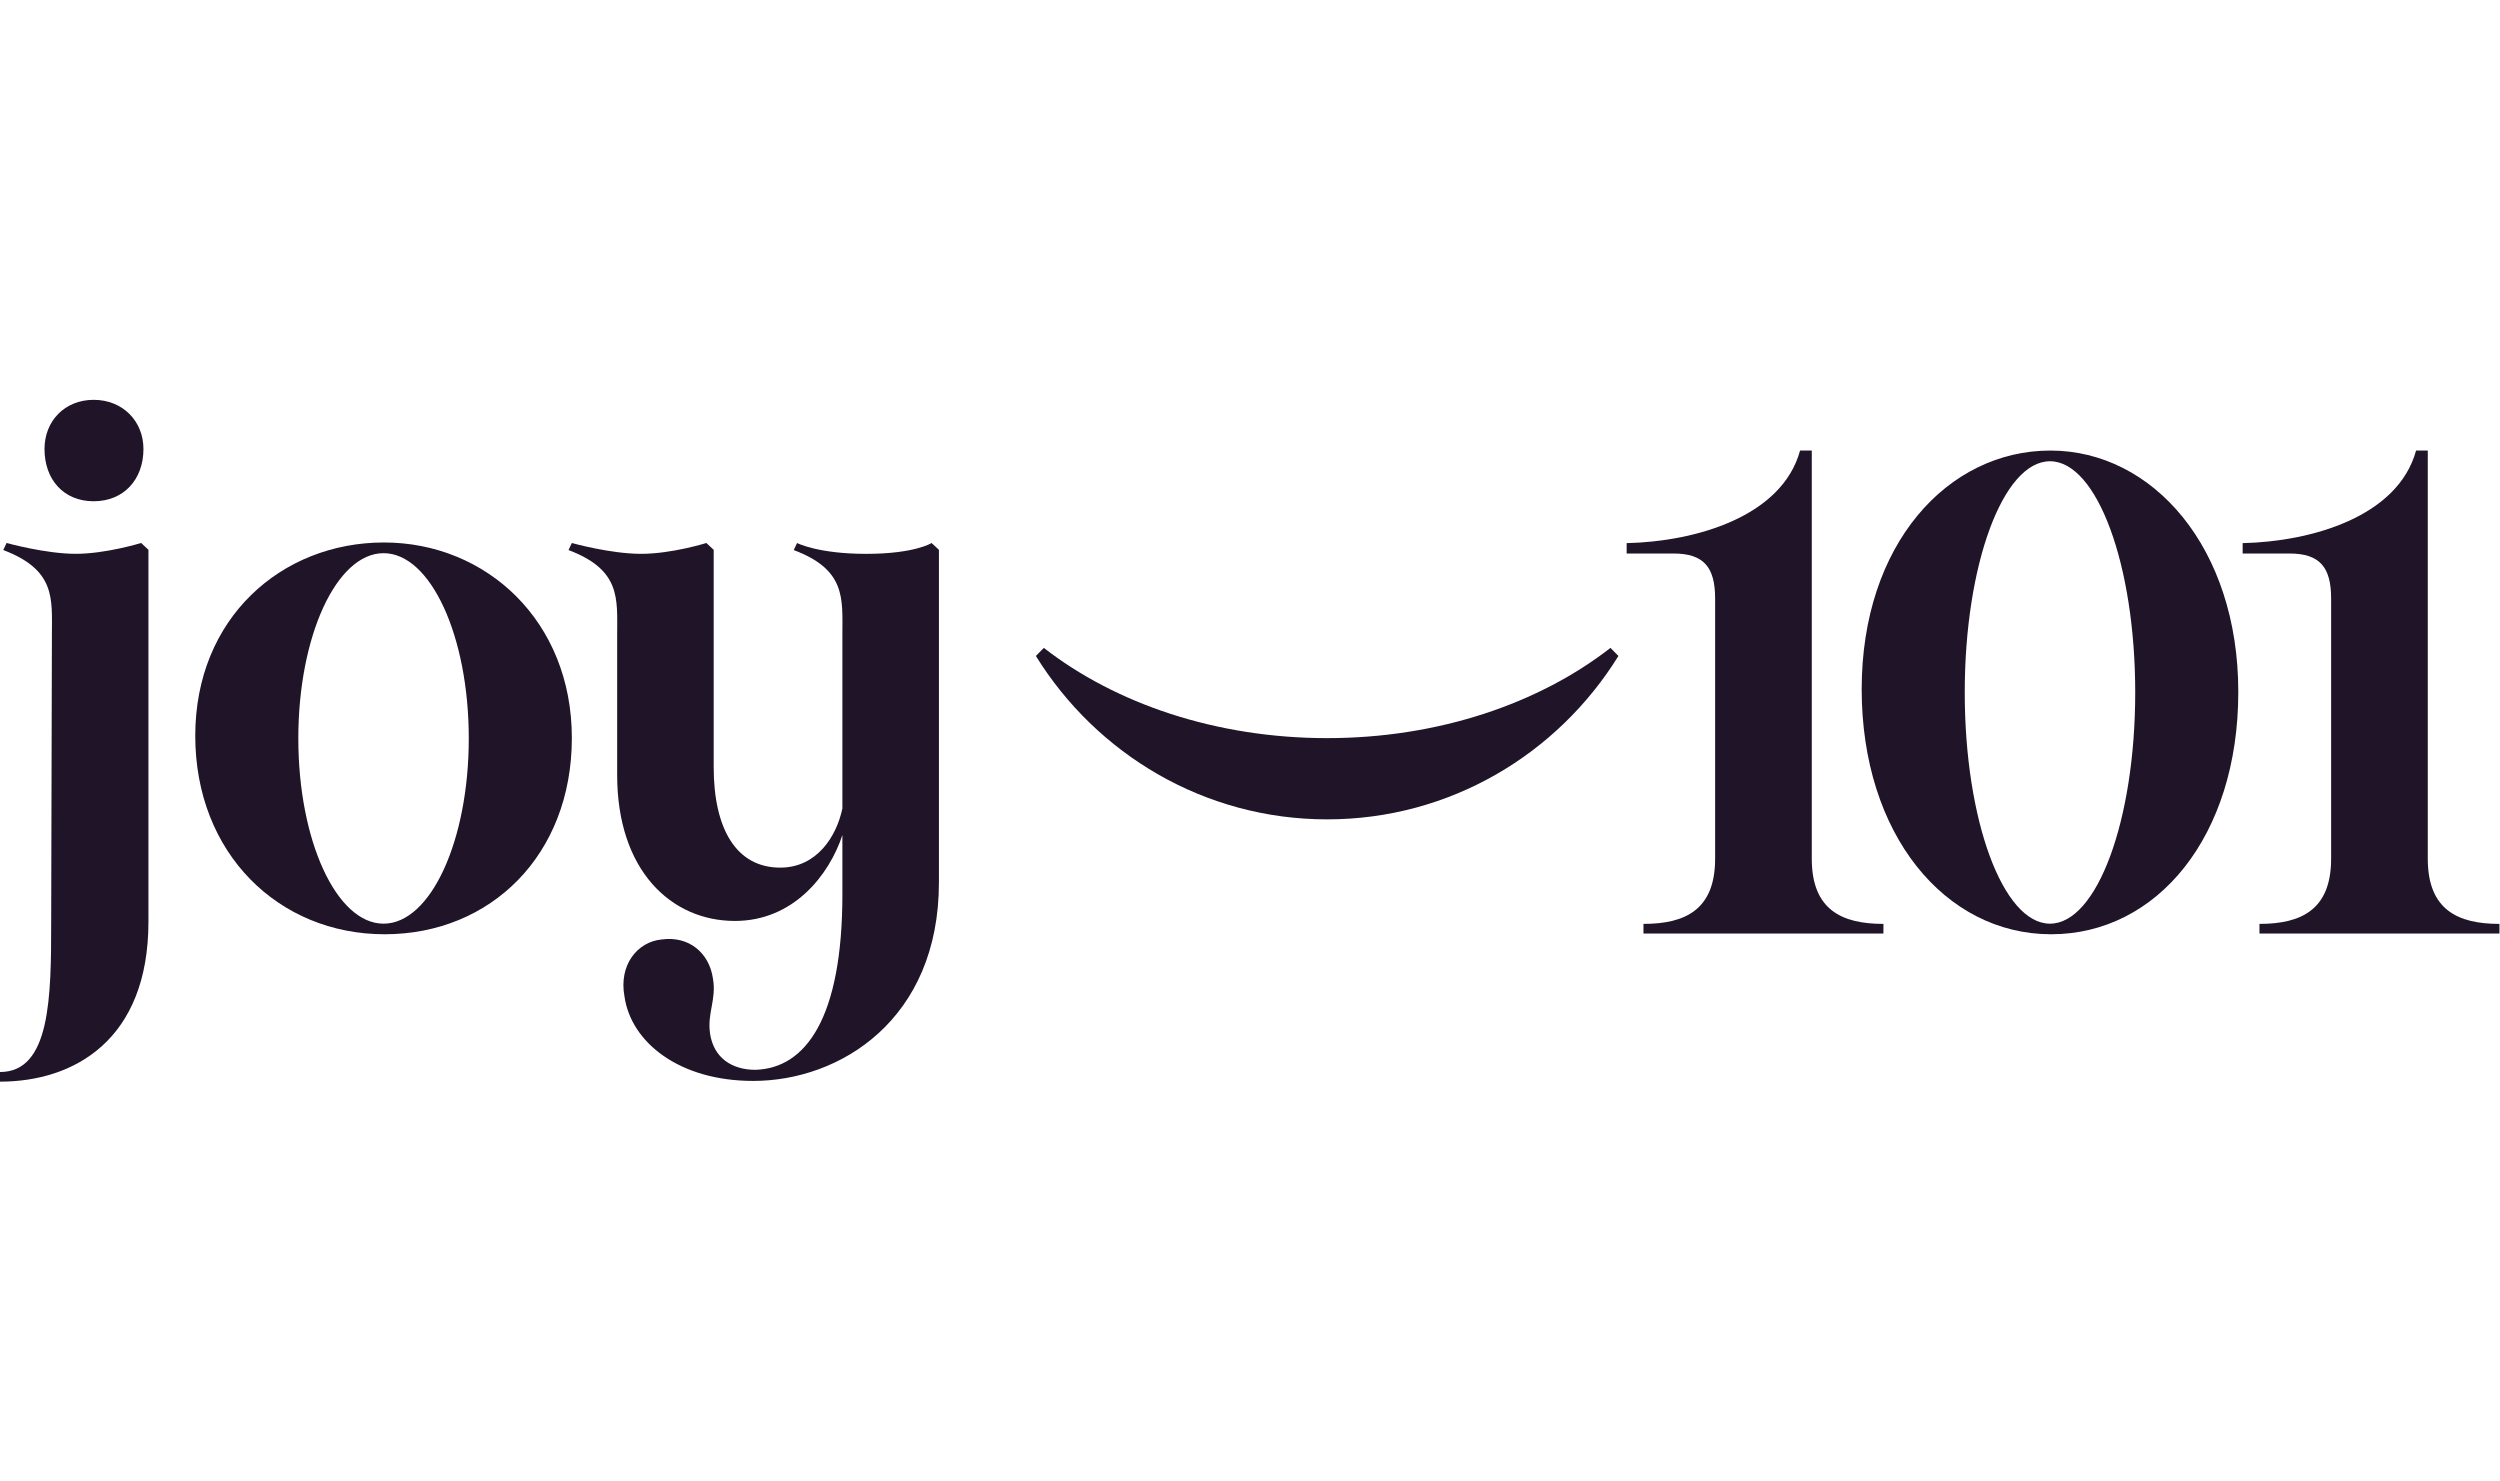<?xml version="1.0" encoding="utf-8"?>
<svg xmlns="http://www.w3.org/2000/svg" width="135" height="80" viewBox="0 0 135 80" fill="none">
<g clip-path="url(#clip0_68_3774)">
<path d="M0 57.889C2.725 57.889 2.764 53.849 2.764 49.77L2.803 34.254C2.803 32.334 3.021 30.784 0.177 29.702L0.355 29.321C0.355 29.321 2.456 29.906 4.091 29.906C5.725 29.906 7.621 29.321 7.621 29.321L8.016 29.689V49.771C8.016 56.169 3.988 58.409 0 58.409V57.889V57.889ZM2.403 24.245C2.403 22.733 3.498 21.591 5.058 21.591C6.617 21.591 7.746 22.733 7.746 24.245C7.746 25.892 6.684 27.068 5.058 27.068C3.432 27.068 2.403 25.892 2.403 24.245Z" fill="#1F1428"/>
<path d="M20.732 29.294C15.203 29.294 10.544 33.373 10.544 39.732C10.544 46.091 15.045 50.45 20.771 50.45C26.497 50.45 30.88 46.171 30.88 39.852C30.88 33.533 26.26 29.294 20.732 29.294ZM20.712 49.878C18.17 49.878 16.109 45.399 16.109 39.875C16.109 34.35 18.17 29.872 20.712 29.872C23.254 29.872 25.314 34.35 25.314 39.875C25.314 45.399 23.254 49.878 20.712 49.878Z" fill="#1F1428"/>
<path d="M110.719 24.33C105.191 24.33 100.531 29.366 100.531 37.217C100.531 45.068 105.033 50.45 110.759 50.45C116.484 50.45 120.868 45.167 120.868 37.365C120.868 29.564 116.247 24.33 110.719 24.33ZM110.699 49.878C108.157 49.878 106.096 44.288 106.096 37.393C106.096 30.498 108.157 24.908 110.699 24.908C113.242 24.908 115.302 30.498 115.302 37.393C115.302 44.288 113.242 49.878 110.699 49.878Z" fill="#1F1428"/>
<path d="M33.722 53.81C33.406 52.09 34.433 50.85 35.736 50.731C37.197 50.531 38.302 51.45 38.5 52.85C38.697 53.97 38.184 54.69 38.342 55.81C38.539 57.13 39.527 57.77 40.79 57.77C43.515 57.69 45.489 54.97 45.489 48.291V45.092C44.779 47.252 42.843 49.731 39.684 49.731C36.249 49.731 33.327 47.012 33.327 41.853V34.254C33.327 32.335 33.539 30.778 30.7 29.703L30.879 29.322C30.879 29.322 32.959 29.907 34.619 29.907C36.28 29.907 38.144 29.322 38.144 29.322L38.539 29.69V41.413C38.539 44.772 39.764 46.852 42.133 46.852C44.107 46.852 45.173 45.172 45.489 43.653V34.255C45.489 32.335 45.696 30.767 42.863 29.704L43.041 29.323C43.041 29.323 44.163 29.908 46.778 29.908C49.394 29.908 50.307 29.323 50.307 29.323L50.702 29.69V47.652C50.702 55.051 45.371 58.37 40.672 58.37C36.683 58.37 34.077 56.291 33.722 53.811V53.81Z" fill="#1F1428"/>
<path d="M122.012 49.89C124.263 49.89 125.881 49.13 125.881 46.371V32.328C125.881 30.648 125.289 29.889 123.63 29.889H121.103V29.329C124.776 29.248 129.481 27.929 130.468 24.33H131.1V46.371C131.1 49.13 132.719 49.89 134.97 49.89V50.41H122.011V49.89H122.012Z" fill="#1F1428"/>
<path d="M88.747 49.89C90.998 49.89 92.617 49.13 92.617 46.371V32.328C92.617 30.648 92.024 29.889 90.366 29.889H87.839V29.329C91.511 29.248 96.217 27.929 97.204 24.33H97.836V46.371C97.836 49.13 99.454 49.89 101.705 49.89V50.41H88.747V49.89Z" fill="#1F1428"/>
<path d="M86.965 34.986C83.107 37.989 77.679 39.859 71.666 39.859C65.654 39.859 60.226 37.989 56.368 34.986L55.937 35.422C59.217 40.722 65.035 44.246 71.666 44.246C78.298 44.246 84.116 40.722 87.395 35.422L86.965 34.986Z" fill="#1F1428"/>
</g>
<defs>
<clipPath id="clip0_68_3774">
<rect width="135" height="36.818" fill="white" transform="translate(0 21.591)"/>
</clipPath>
</defs>
</svg>